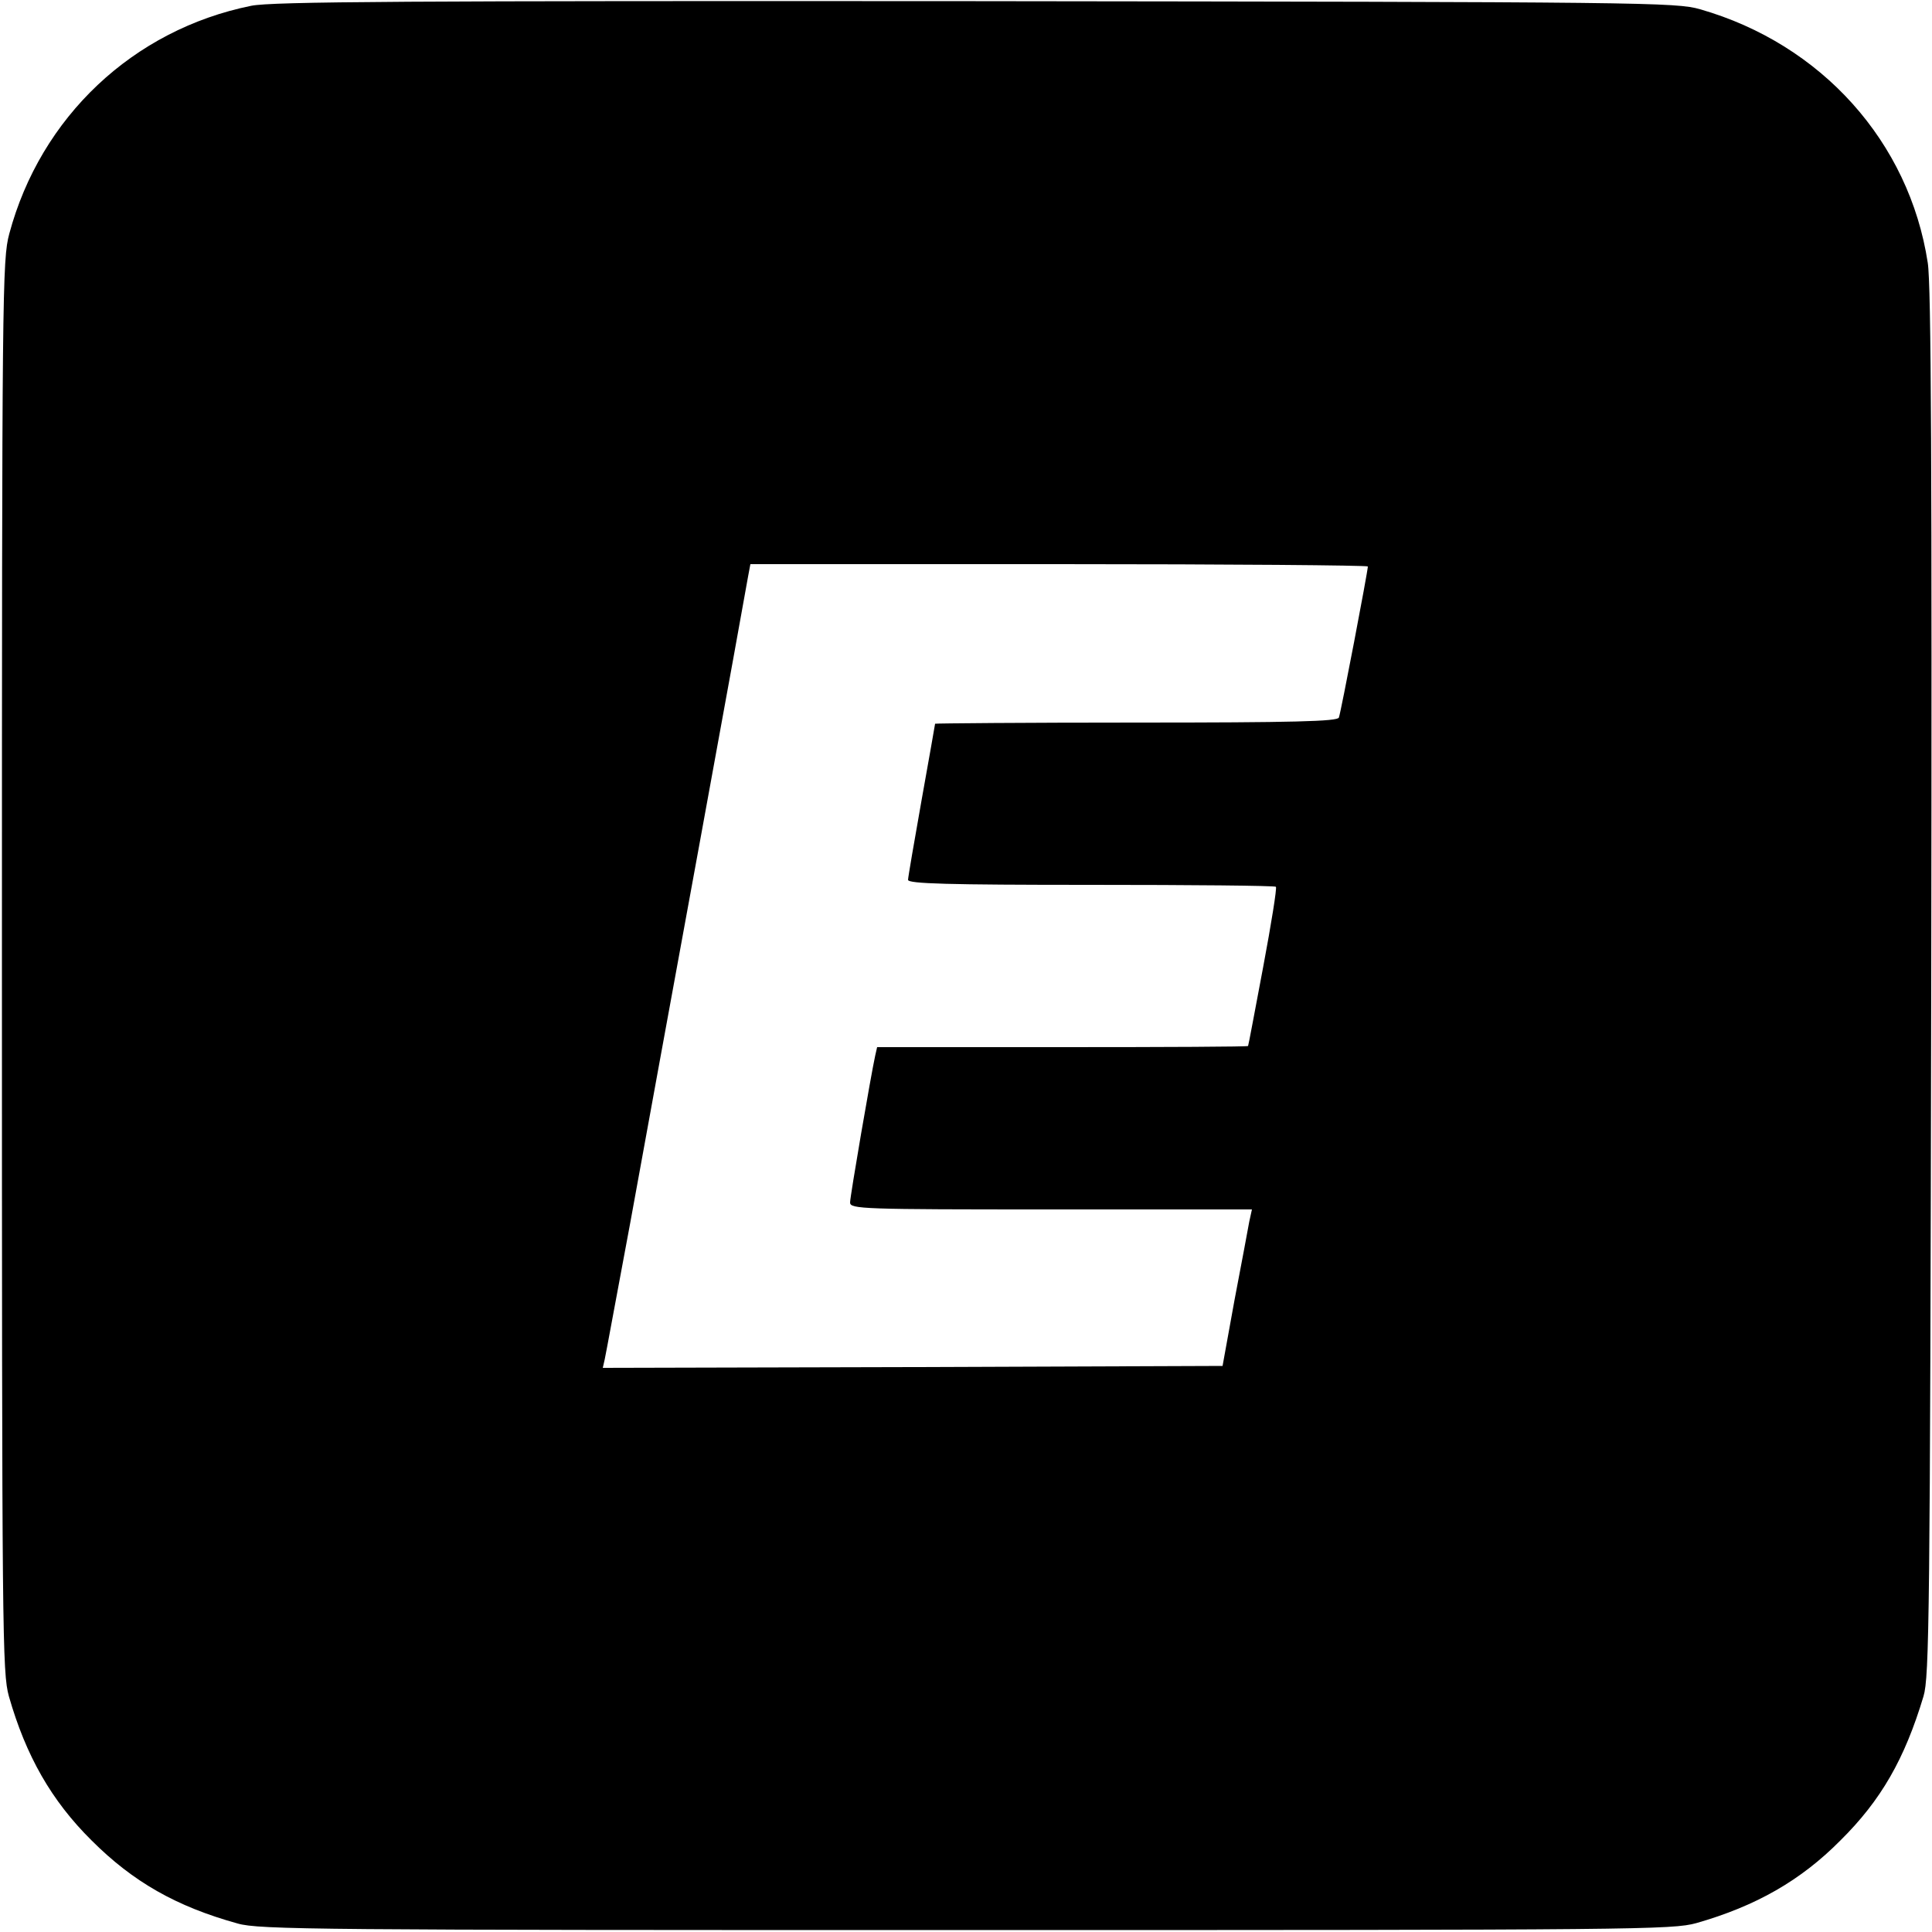 <?xml version="1.0" standalone="no"?>
<!DOCTYPE svg PUBLIC "-//W3C//DTD SVG 20010904//EN"
 "http://www.w3.org/TR/2001/REC-SVG-20010904/DTD/svg10.dtd">
<svg version="1.0" xmlns="http://www.w3.org/2000/svg"
 width="500pt" height="500pt" viewBox="0 0 500 500"
 preserveAspectRatio="xMidYMid meet">
<g transform="translate(0,500) scale(0.1,-0.1)"
fill="#000000" stroke="none">
<path d="M650 4985 c-306 -62 -545 -288 -626 -590 -18 -67 -19 -142 -19 -1895
0 -1742 1 -1828 18 -1890 44 -154 110 -270 214 -373 107 -107 219 -171 378
-215 55 -16 212 -17 1885 -17 1742 0 1828 1 1890 18 154 44 270 110 373 214
105 104 166 210 215 373 15 50 17 207 20 1845 2 1330 0 1809 -9 1865 -48 313
-275 566 -589 656 -62 18 -140 19 -1875 21 -1467 1 -1822 -1 -1875 -12z m2890
-1451 c0 -12 -70 -379 -75 -391 -3 -10 -118 -13 -525 -13 -286 0 -520 -2 -520
-3 0 -2 -16 -91 -35 -198 -19 -107 -35 -200 -35 -206 0 -10 101 -13 473 -13
261 0 476 -2 479 -5 3 -3 -12 -96 -33 -208 -21 -111 -38 -203 -39 -204 0 -2
-216 -3 -480 -3 l-480 0 -5 -22 c-11 -50 -65 -364 -65 -380 0 -17 31 -18 520
-18 l520 0 -7 -32 c-3 -17 -20 -108 -38 -202 l-31 -171 -802 -3 -802 -2 5 22
c3 13 32 172 66 353 33 182 114 625 180 985 66 360 122 670 125 688 l6 32 799
0 c440 0 799 -3 799 -6z"/>
</g>
</svg>

